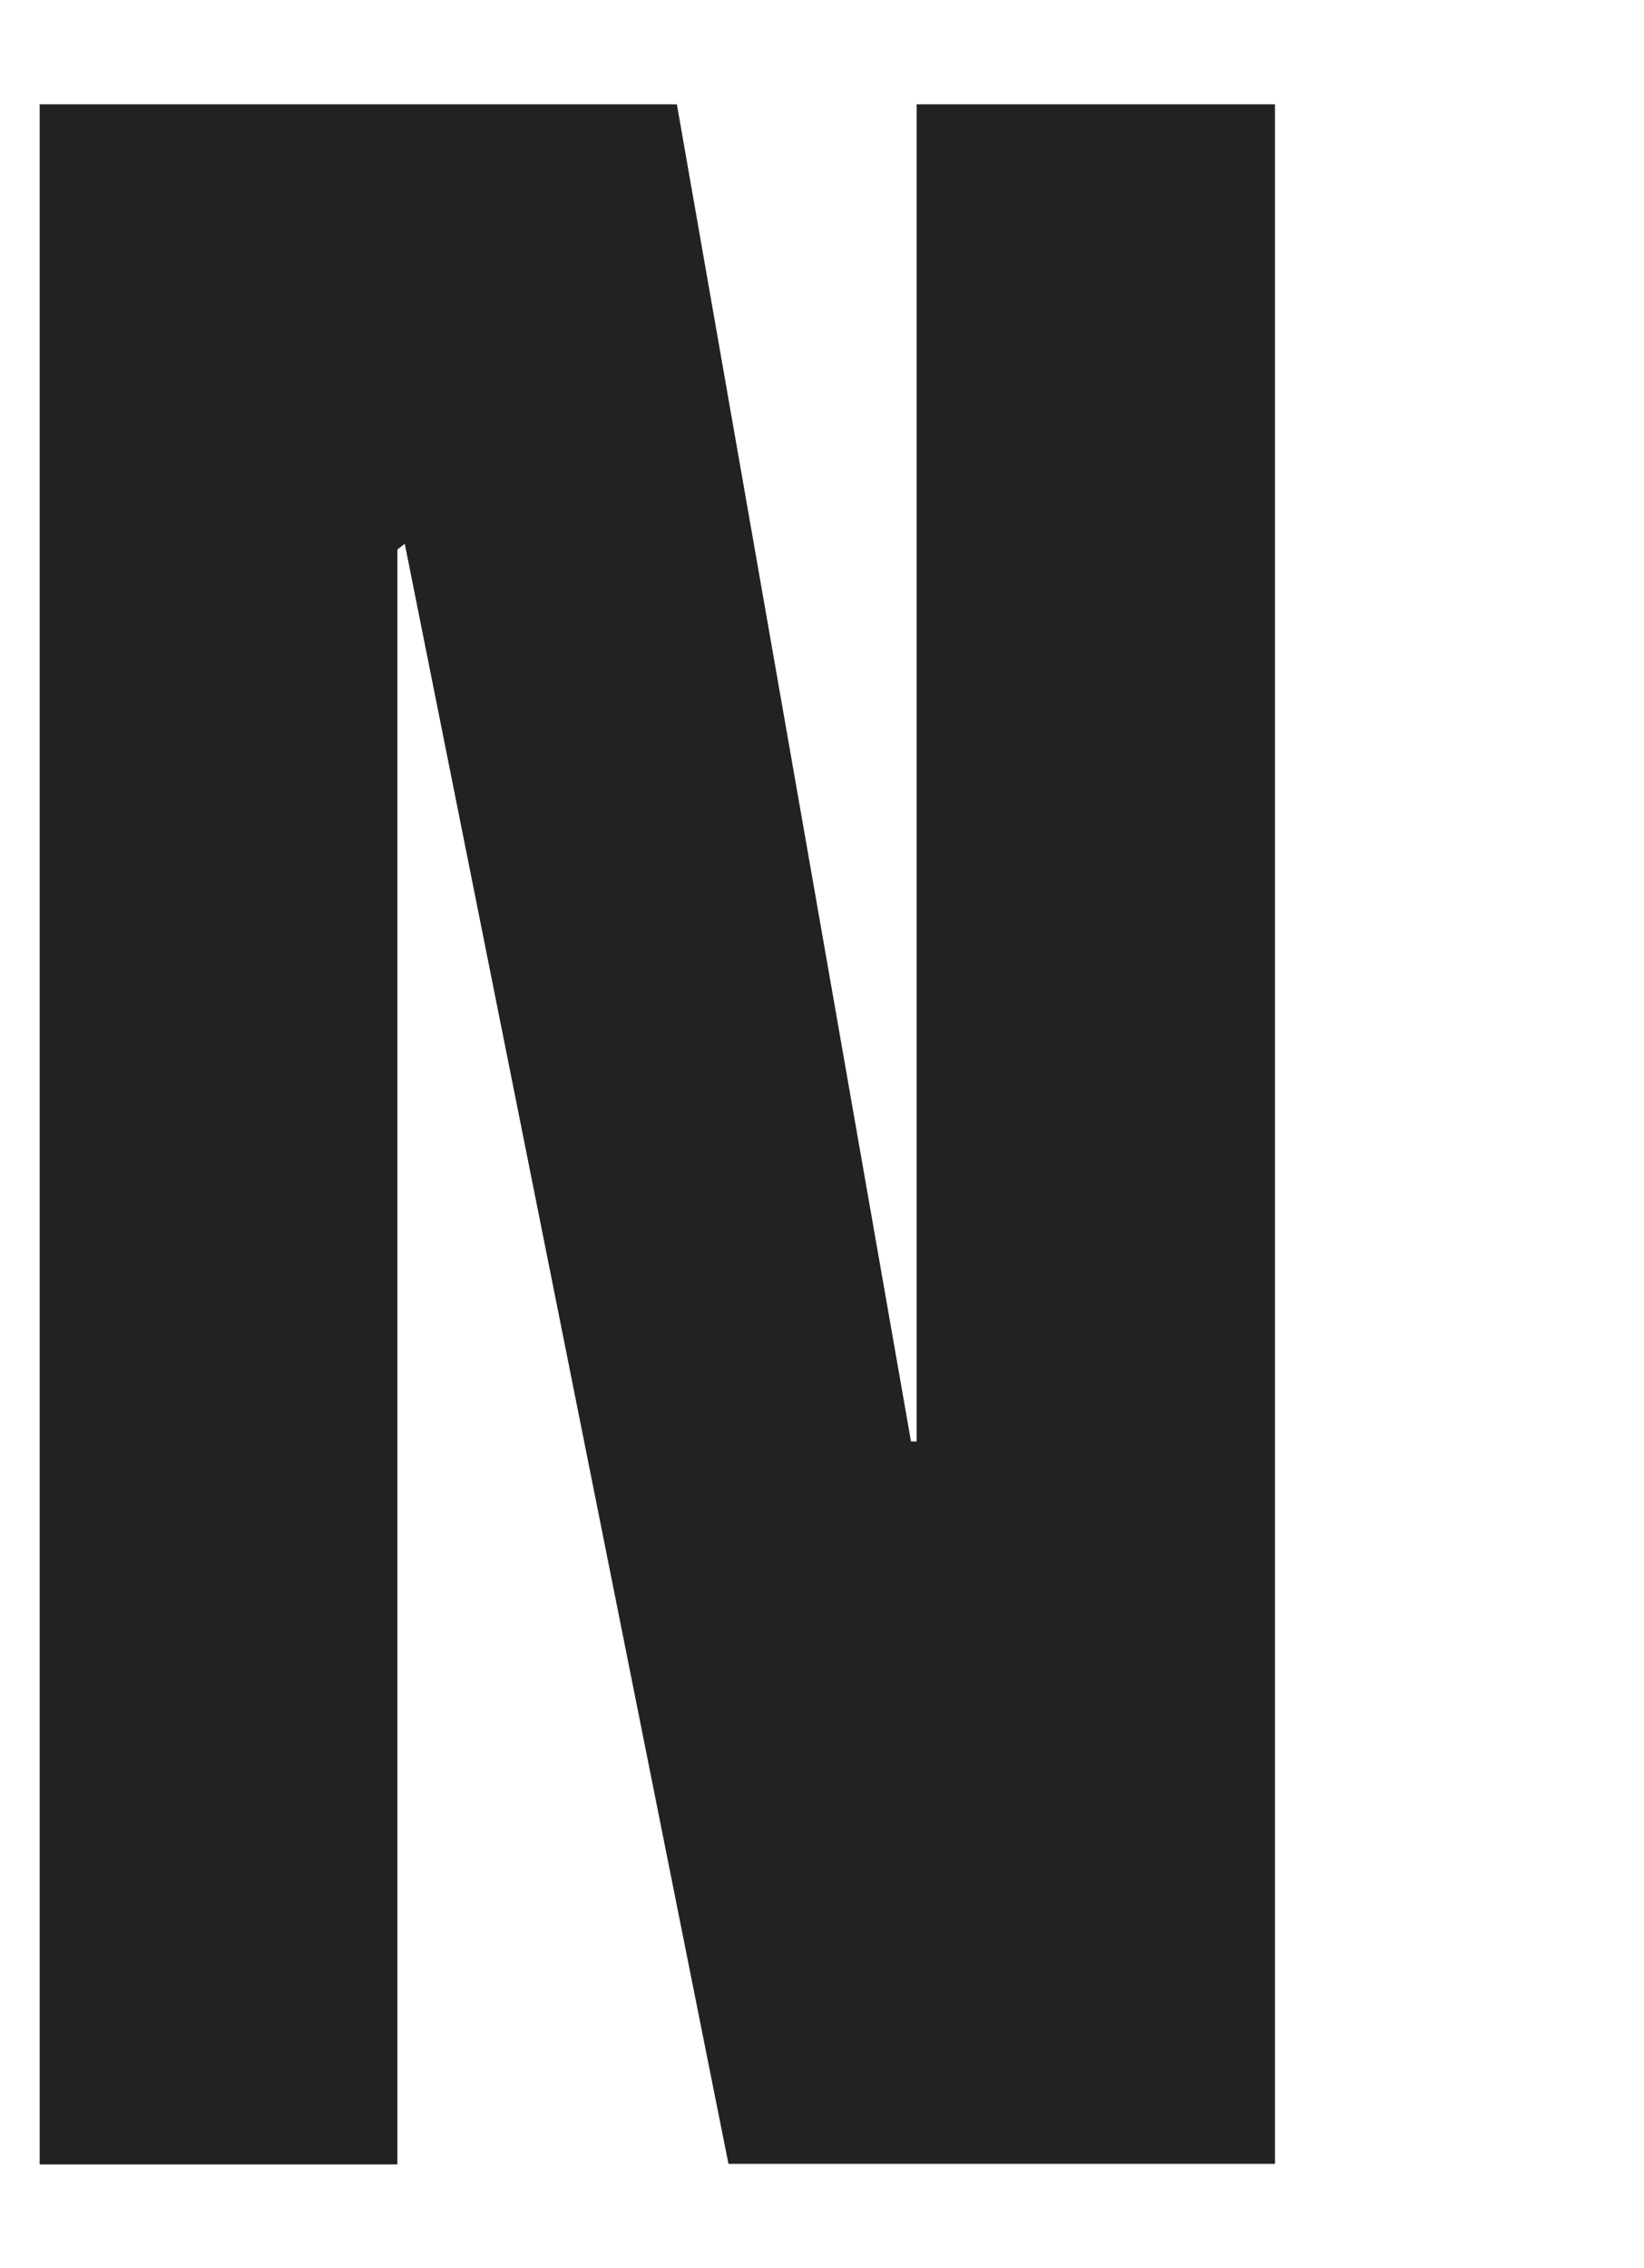 <?xml version="1.0" encoding="UTF-8"?><svg id="_レイヤー_2" xmlns="http://www.w3.org/2000/svg" viewBox="0 0 29 40"><defs><style>.cls-1{fill:none;}.cls-2{fill:#222;}</style></defs><g id="_レイヤー_1-2"><path class="cls-2" d="M.7,38.17V1.84h11.24l4.13,23.58h.1V1.84h6.32v36.32h-9.64L7.14,9.59l-.13.1v28.48H.7Z"/><rect class="cls-1" width="29" height="40"/></g></svg>